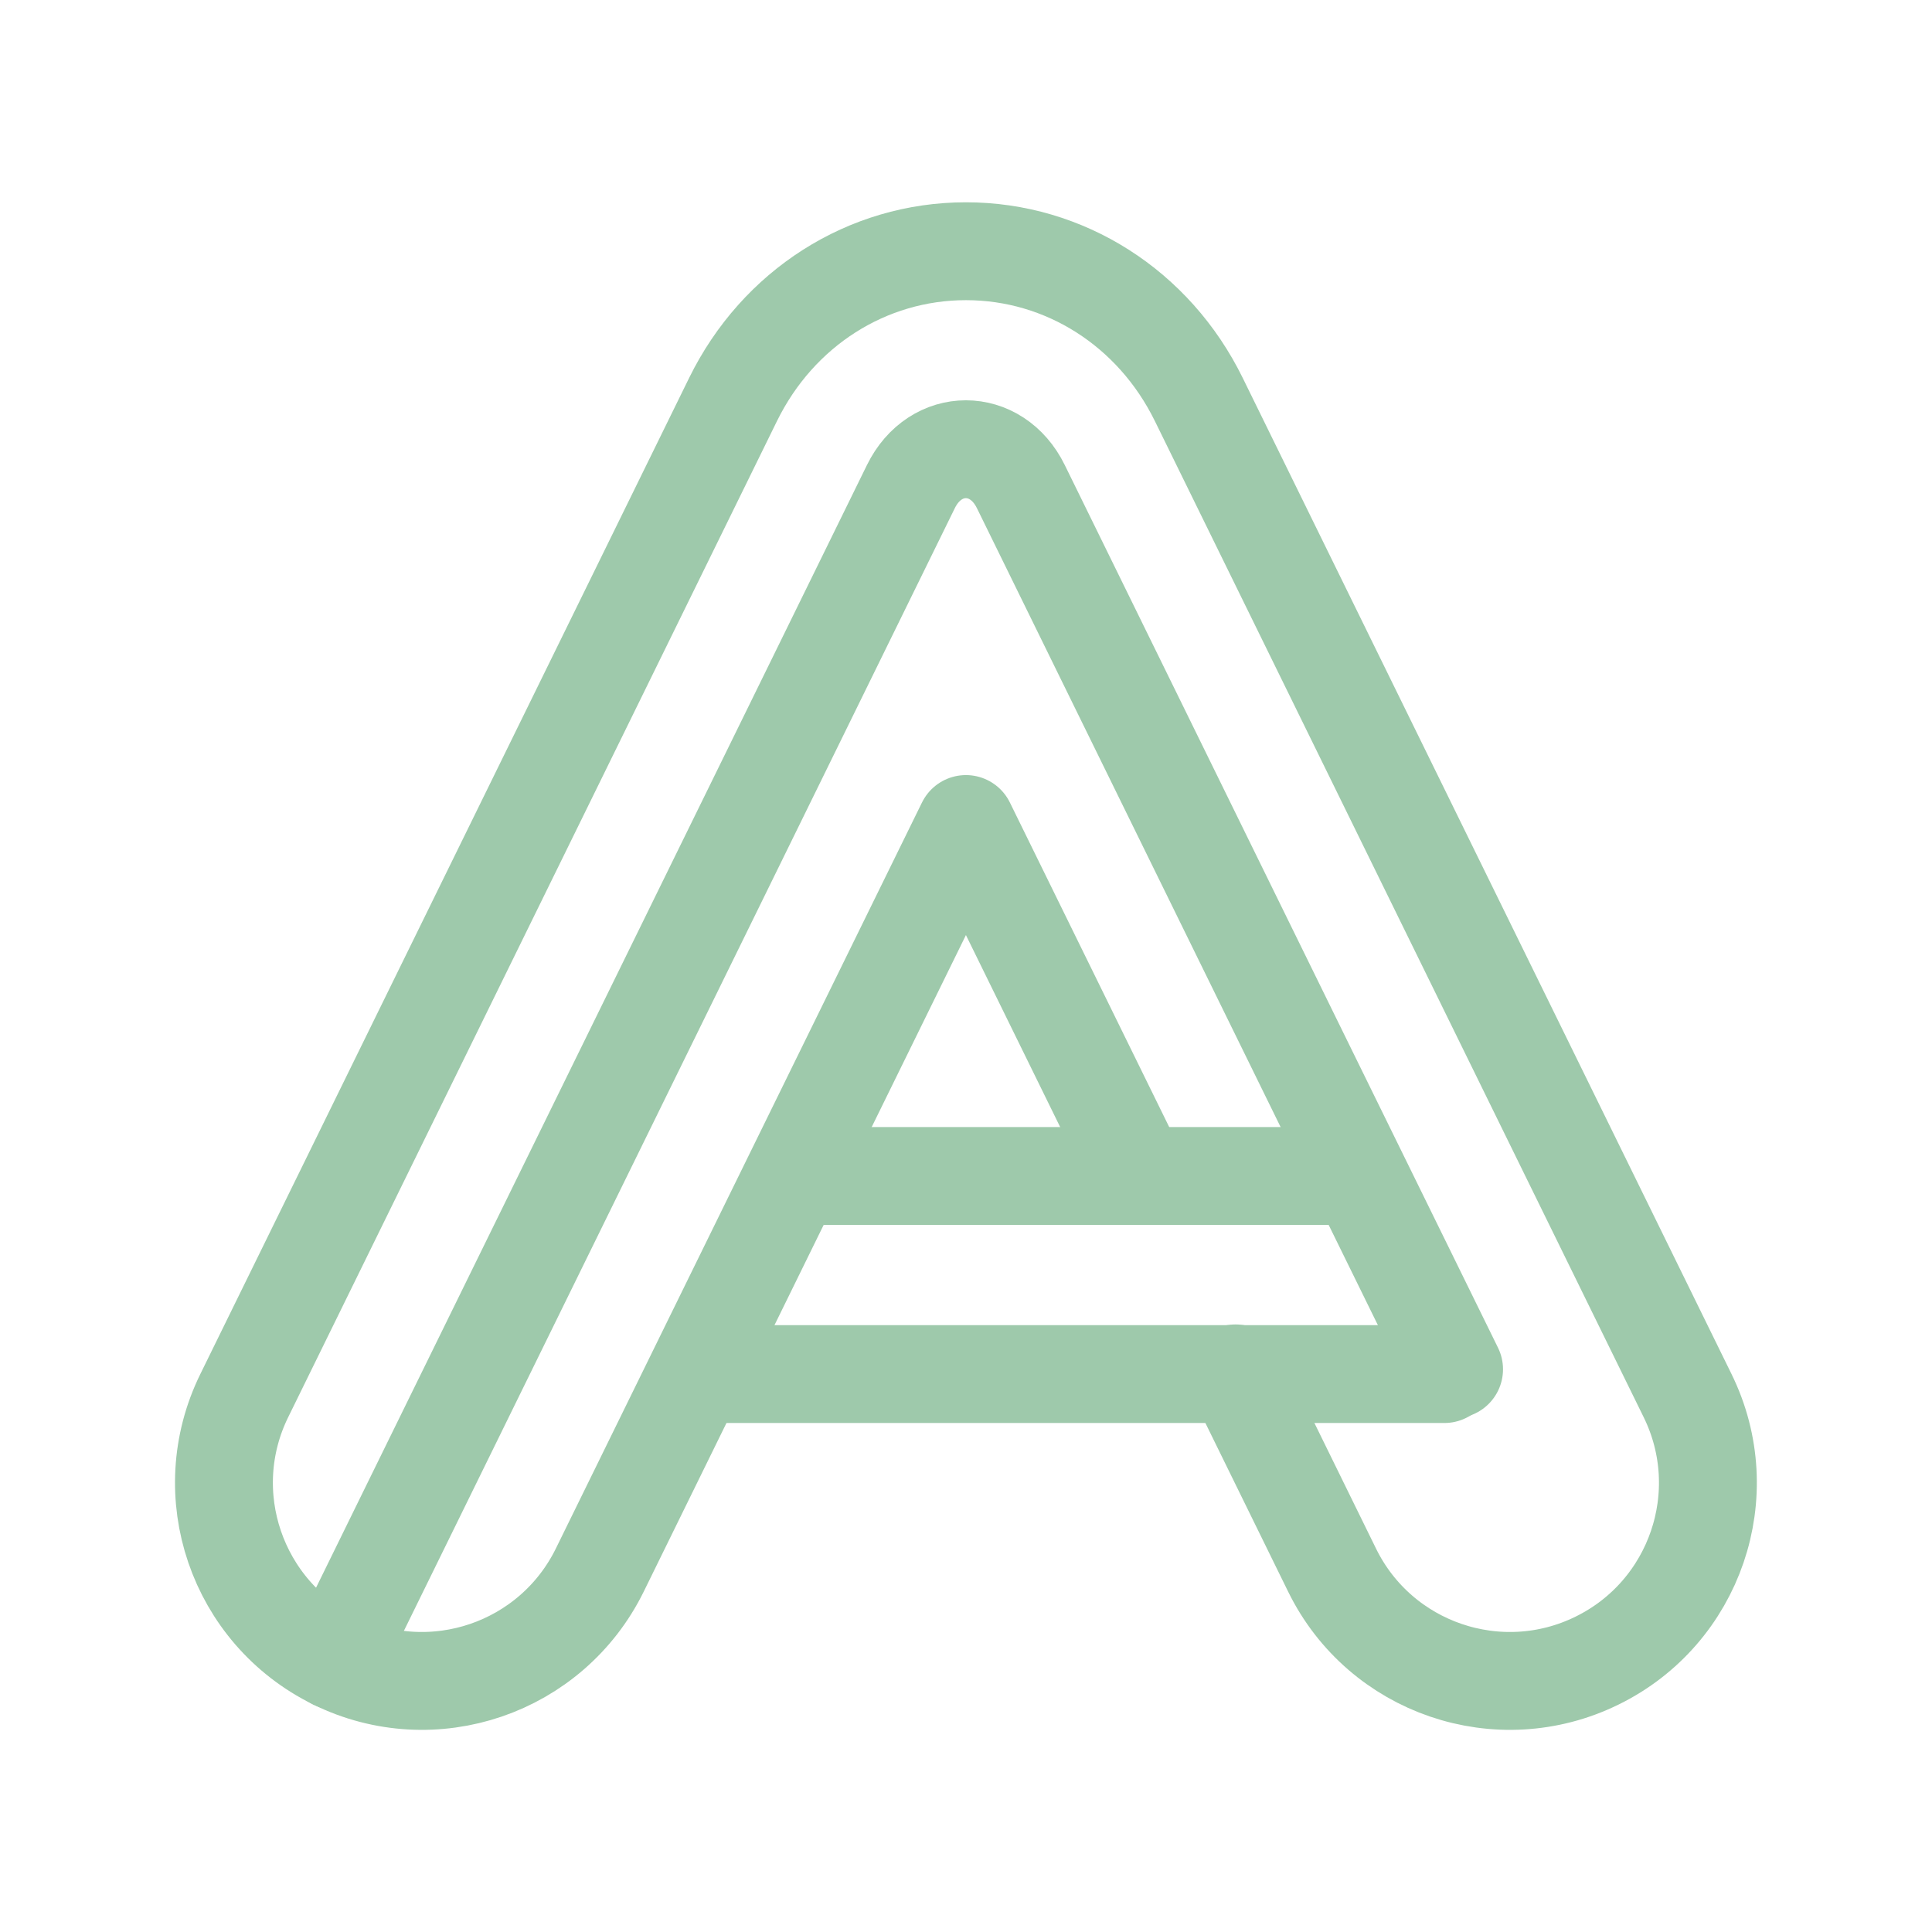 <svg viewBox="0 0 141.73 141.73" xmlns="http://www.w3.org/2000/svg"><g fill="none" stroke="#9ec9ab" stroke-linecap="round" stroke-linejoin="round" stroke-width="7.18"><path d="m24.56 121.82 21.13-43.06 21.13-43.06c1.79-3.66 6.28-3.66 8.07 0l21.13 43.06 10.65 21.69"/><path d="m82.99 85.16-12.13-24.71-12.13 24.71-14.73 30.02c-3.54 7.2-12.24 10.18-19.44 6.64-7.2-3.54-10.18-12.24-6.64-19.44l14.73-30.02 21.13-43.06c3.29-6.7 9.83-10.87 17.08-10.87s13.79 4.17 17.08 10.87l21.13 43.06 14.73 30.02c3.54 7.2.56 15.91-6.64 19.44-7.2 3.54-15.91.56-19.44-6.64l-7.08-14.43"/><path d="m105.96 100.8h-54.65"/><path d="m58.91 86.27h40.61"/></g></svg>